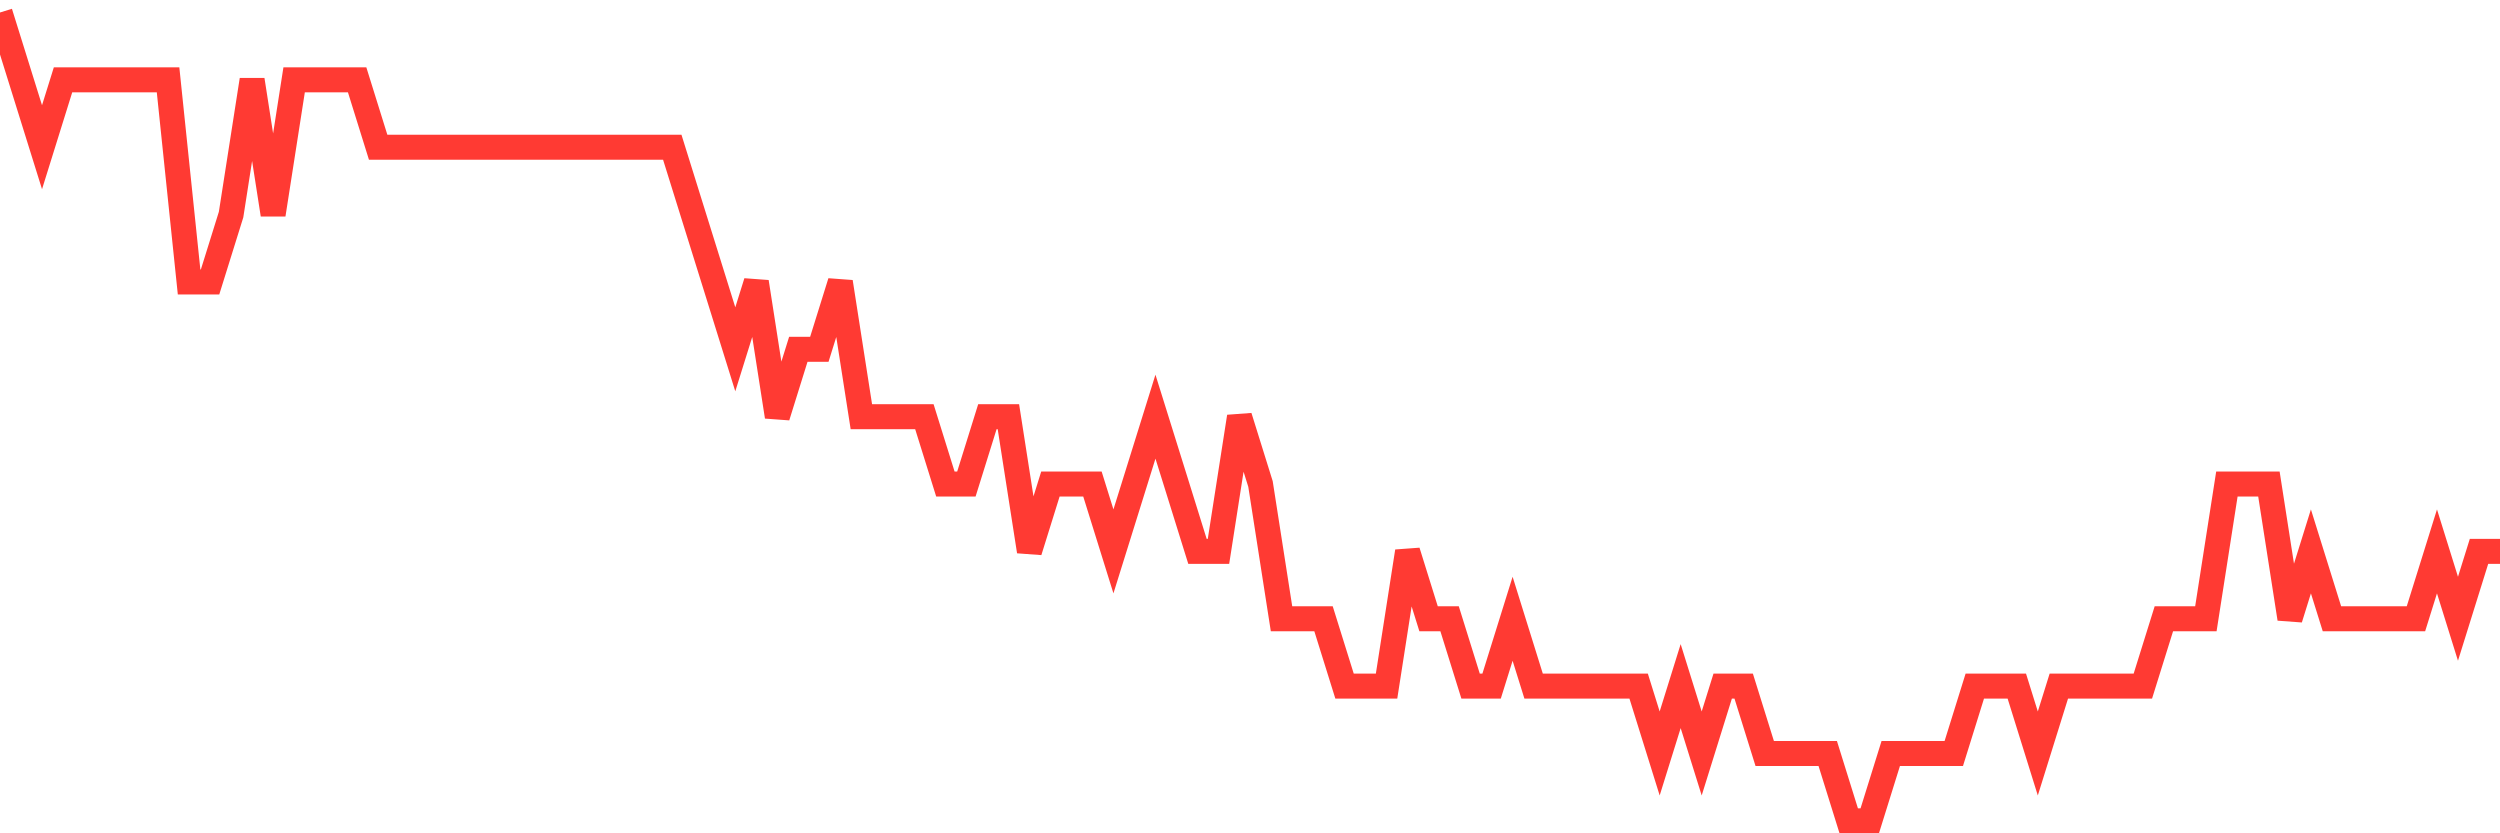 <svg
  xmlns="http://www.w3.org/2000/svg"
  xmlns:xlink="http://www.w3.org/1999/xlink"
  width="120"
  height="40"
  viewBox="0 0 120 40"
  preserveAspectRatio="none"
>
  <polyline
    points="0,0.6 1.008,3.833 2.017,7.067 3.025,3.833 4.034,3.833 5.042,3.833 6.05,3.833 7.059,3.833 8.067,3.833 9.076,13.533 10.084,13.533 11.092,10.3 12.101,3.833 13.109,10.3 14.118,3.833 15.126,3.833 16.134,3.833 17.143,3.833 18.151,7.067 19.16,7.067 20.168,7.067 21.176,7.067 22.185,7.067 23.193,7.067 24.202,7.067 25.21,7.067 26.218,7.067 27.227,7.067 28.235,7.067 29.244,7.067 30.252,7.067 31.261,7.067 32.269,7.067 33.277,10.3 34.286,13.533 35.294,16.767 36.303,13.533 37.311,20 38.319,16.767 39.328,16.767 40.336,13.533 41.345,20 42.353,20 43.361,20 44.37,20 45.378,23.233 46.387,23.233 47.395,20 48.403,20 49.412,26.467 50.42,23.233 51.429,23.233 52.437,23.233 53.445,26.467 54.454,23.233 55.462,20 56.471,23.233 57.479,26.467 58.487,26.467 59.496,20 60.504,23.233 61.513,29.7 62.521,29.7 63.529,29.7 64.538,32.933 65.546,32.933 66.555,32.933 67.563,26.467 68.571,29.7 69.58,29.7 70.588,32.933 71.597,32.933 72.605,29.7 73.613,32.933 74.622,32.933 75.63,32.933 76.639,32.933 77.647,32.933 78.655,32.933 79.664,36.167 80.672,32.933 81.681,36.167 82.689,32.933 83.697,32.933 84.706,36.167 85.714,36.167 86.723,36.167 87.731,36.167 88.739,39.4 89.748,39.4 90.756,36.167 91.765,36.167 92.773,36.167 93.782,36.167 94.79,32.933 95.798,32.933 96.807,32.933 97.815,36.167 98.824,32.933 99.832,32.933 100.84,32.933 101.849,32.933 102.857,32.933 103.866,29.7 104.874,29.7 105.882,29.7 106.891,23.233 107.899,23.233 108.908,23.233 109.916,29.7 110.924,26.467 111.933,29.7 112.941,29.7 113.95,29.7 114.958,29.7 115.966,29.7 116.975,26.467 117.983,29.7 118.992,26.467 120,26.467"
    fill="none"
    stroke="#ff3a33"
    stroke-width="1.2"
  >
  </polyline>
</svg>
